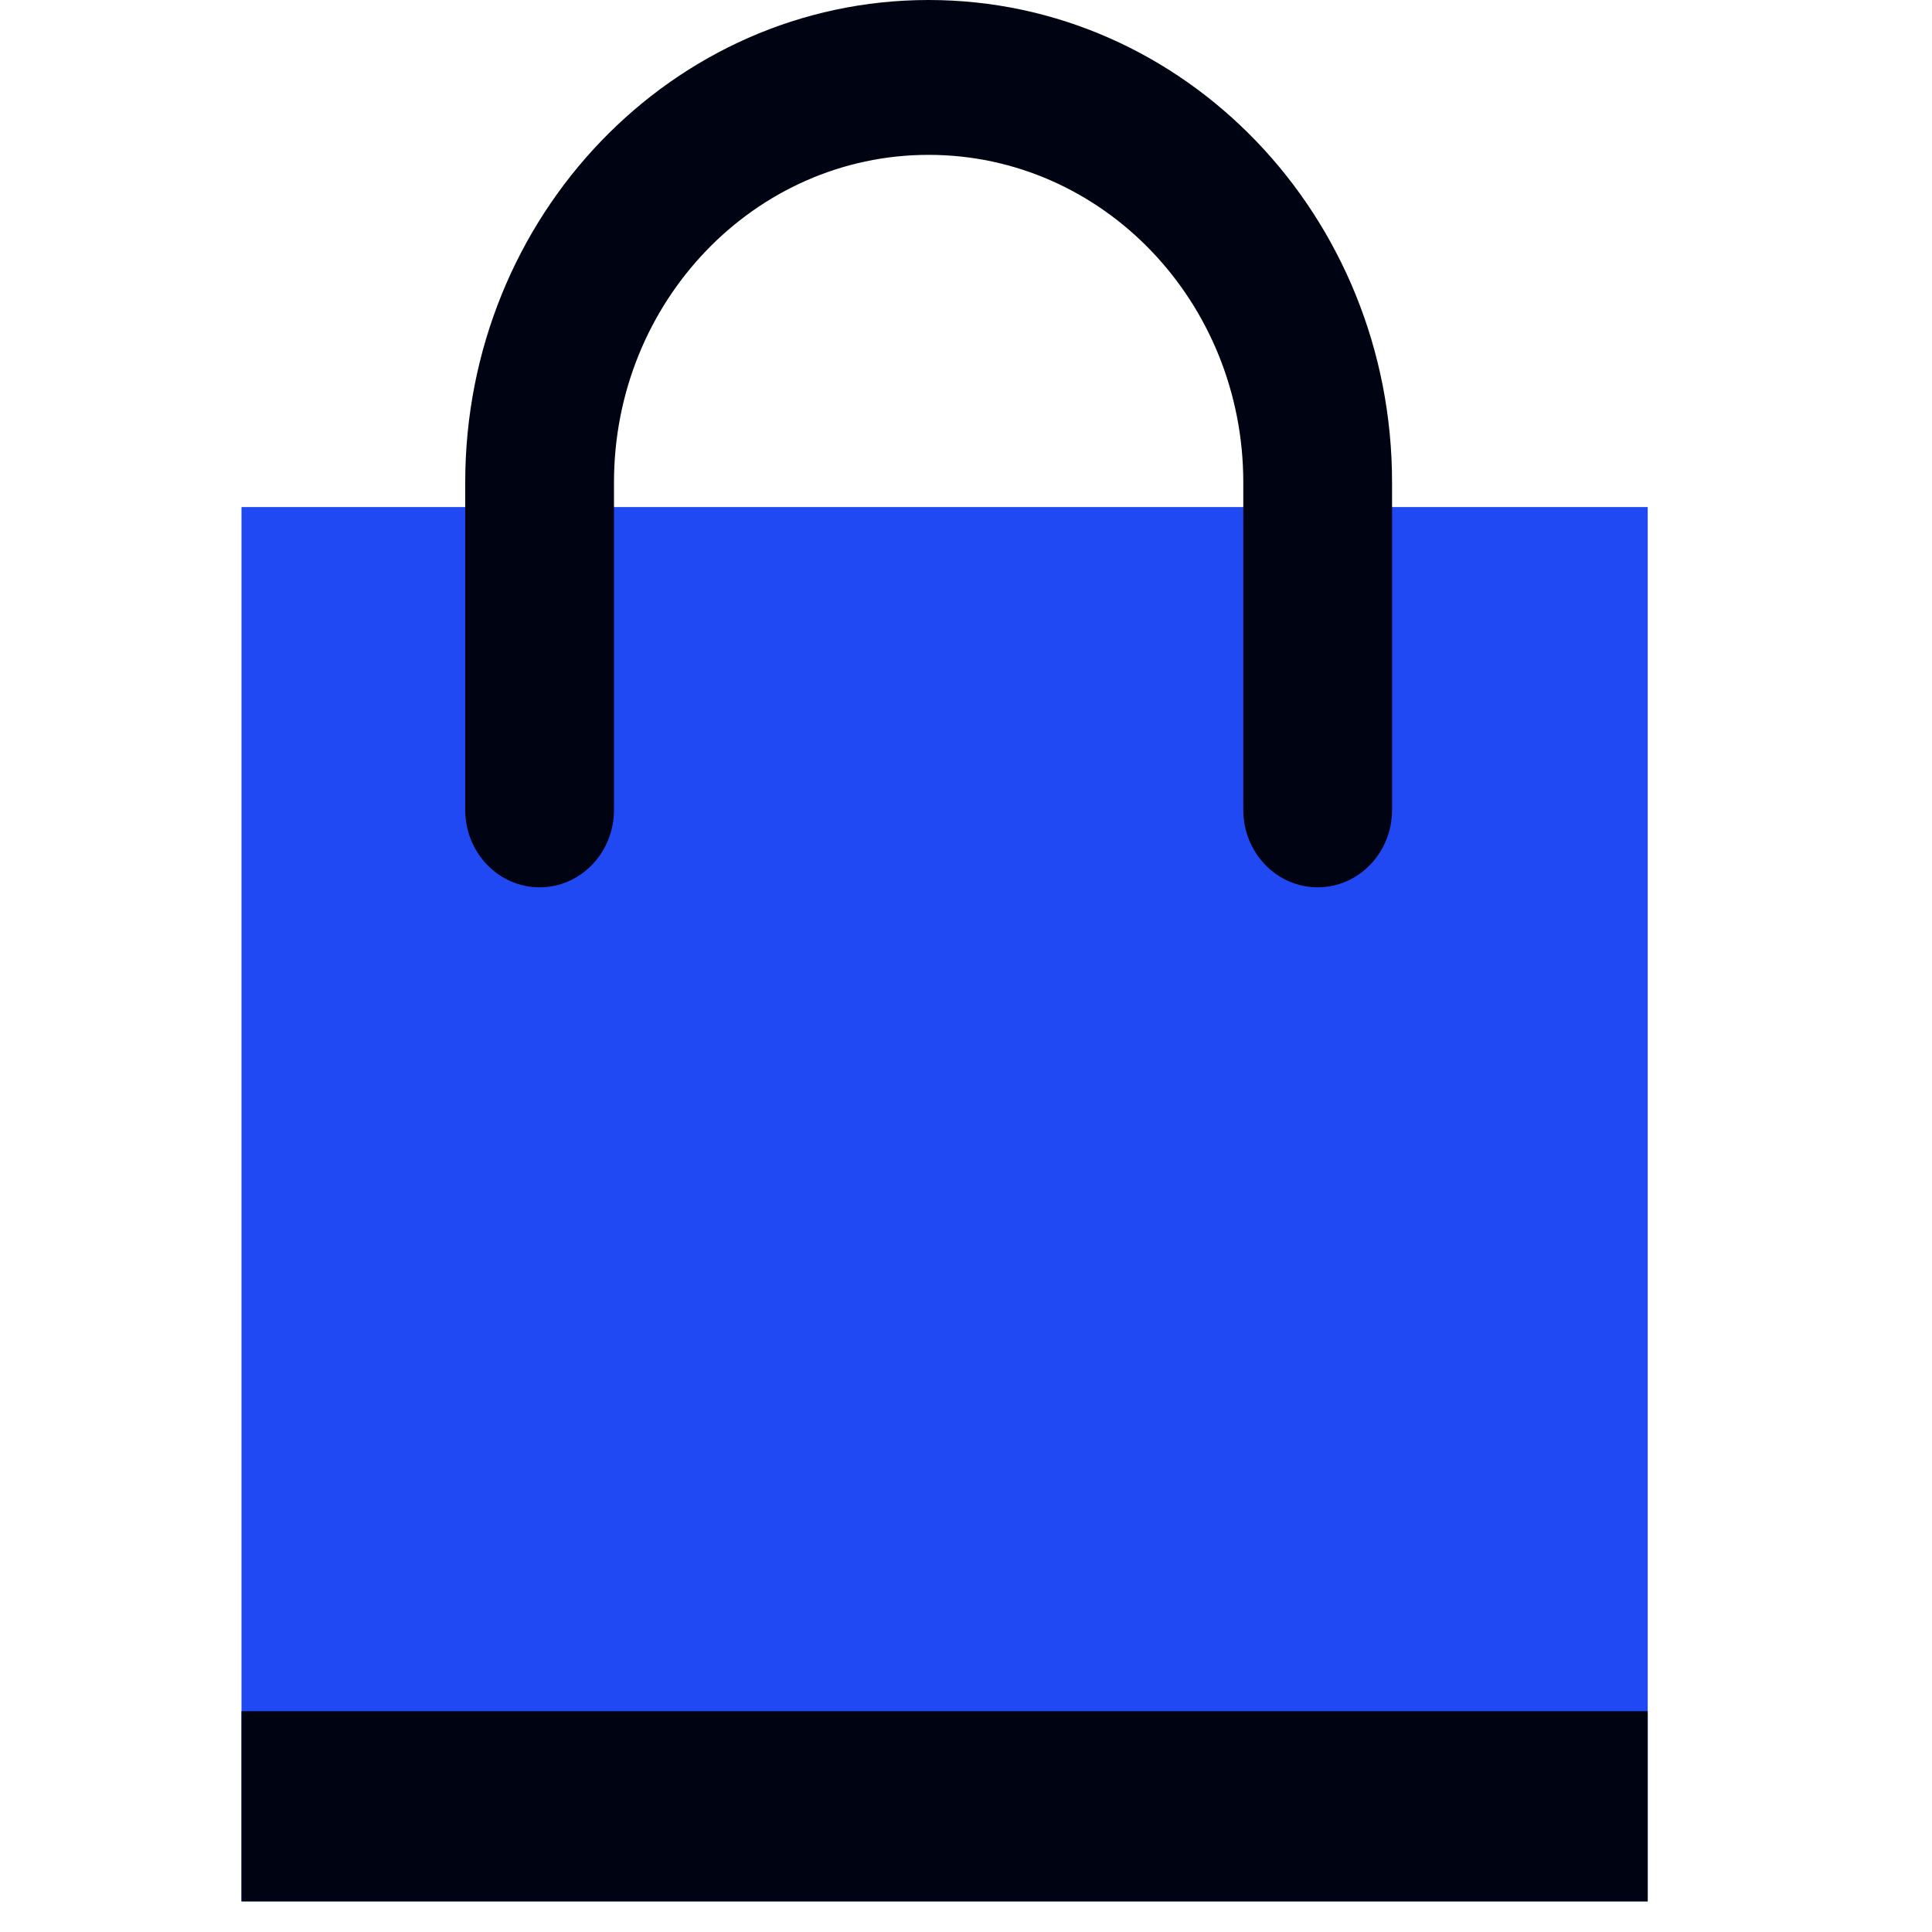 <?xml version="1.0" encoding="UTF-8"?>
<svg width="40px" height="40px" viewBox="0 0 40 40" version="1.1" xmlns="http://www.w3.org/2000/svg" xmlns:xlink="http://www.w3.org/1999/xlink">
    <!-- Generator: Sketch 51.3 (57544) - http://www.bohemiancoding.com/sketch -->
    <title>Group-3</title>
    <desc>Created with Sketch.</desc>
    <defs></defs>
    <g id="Group-3" stroke="none" stroke-width="1" fill="none" fill-rule="evenodd">
        <g transform="translate(5, 0)" fill-rule="nonzero">
            <rect id="Rectangle" fill="#2149F3" x="0" y="10.498" width="29.114" height="28.868"></rect>
            <rect id="Rectangle" fill="#000311" x="0" y="35.429" width="29.114" height="3.937"></rect>
            <path d="M23.821,9.987 L23.821,16.768 C23.821,17.653 23.131,18.371 22.281,18.371 C21.43,18.371 20.741,17.653 20.741,16.768 L20.741,9.987 C20.741,6.242 17.824,3.206 14.226,3.206 C10.628,3.206 7.712,6.242 7.712,9.987 L7.712,16.768 C7.712,17.653 7.022,18.371 6.172,18.371 C5.321,18.371 4.632,17.653 4.632,16.768 L4.632,9.987 C4.632,4.471 8.927,0 14.226,0 C19.525,0 23.821,4.471 23.821,9.987 Z" id="Combined-Shape" fill="#000311"></path>
        </g>
    </g>
</svg>